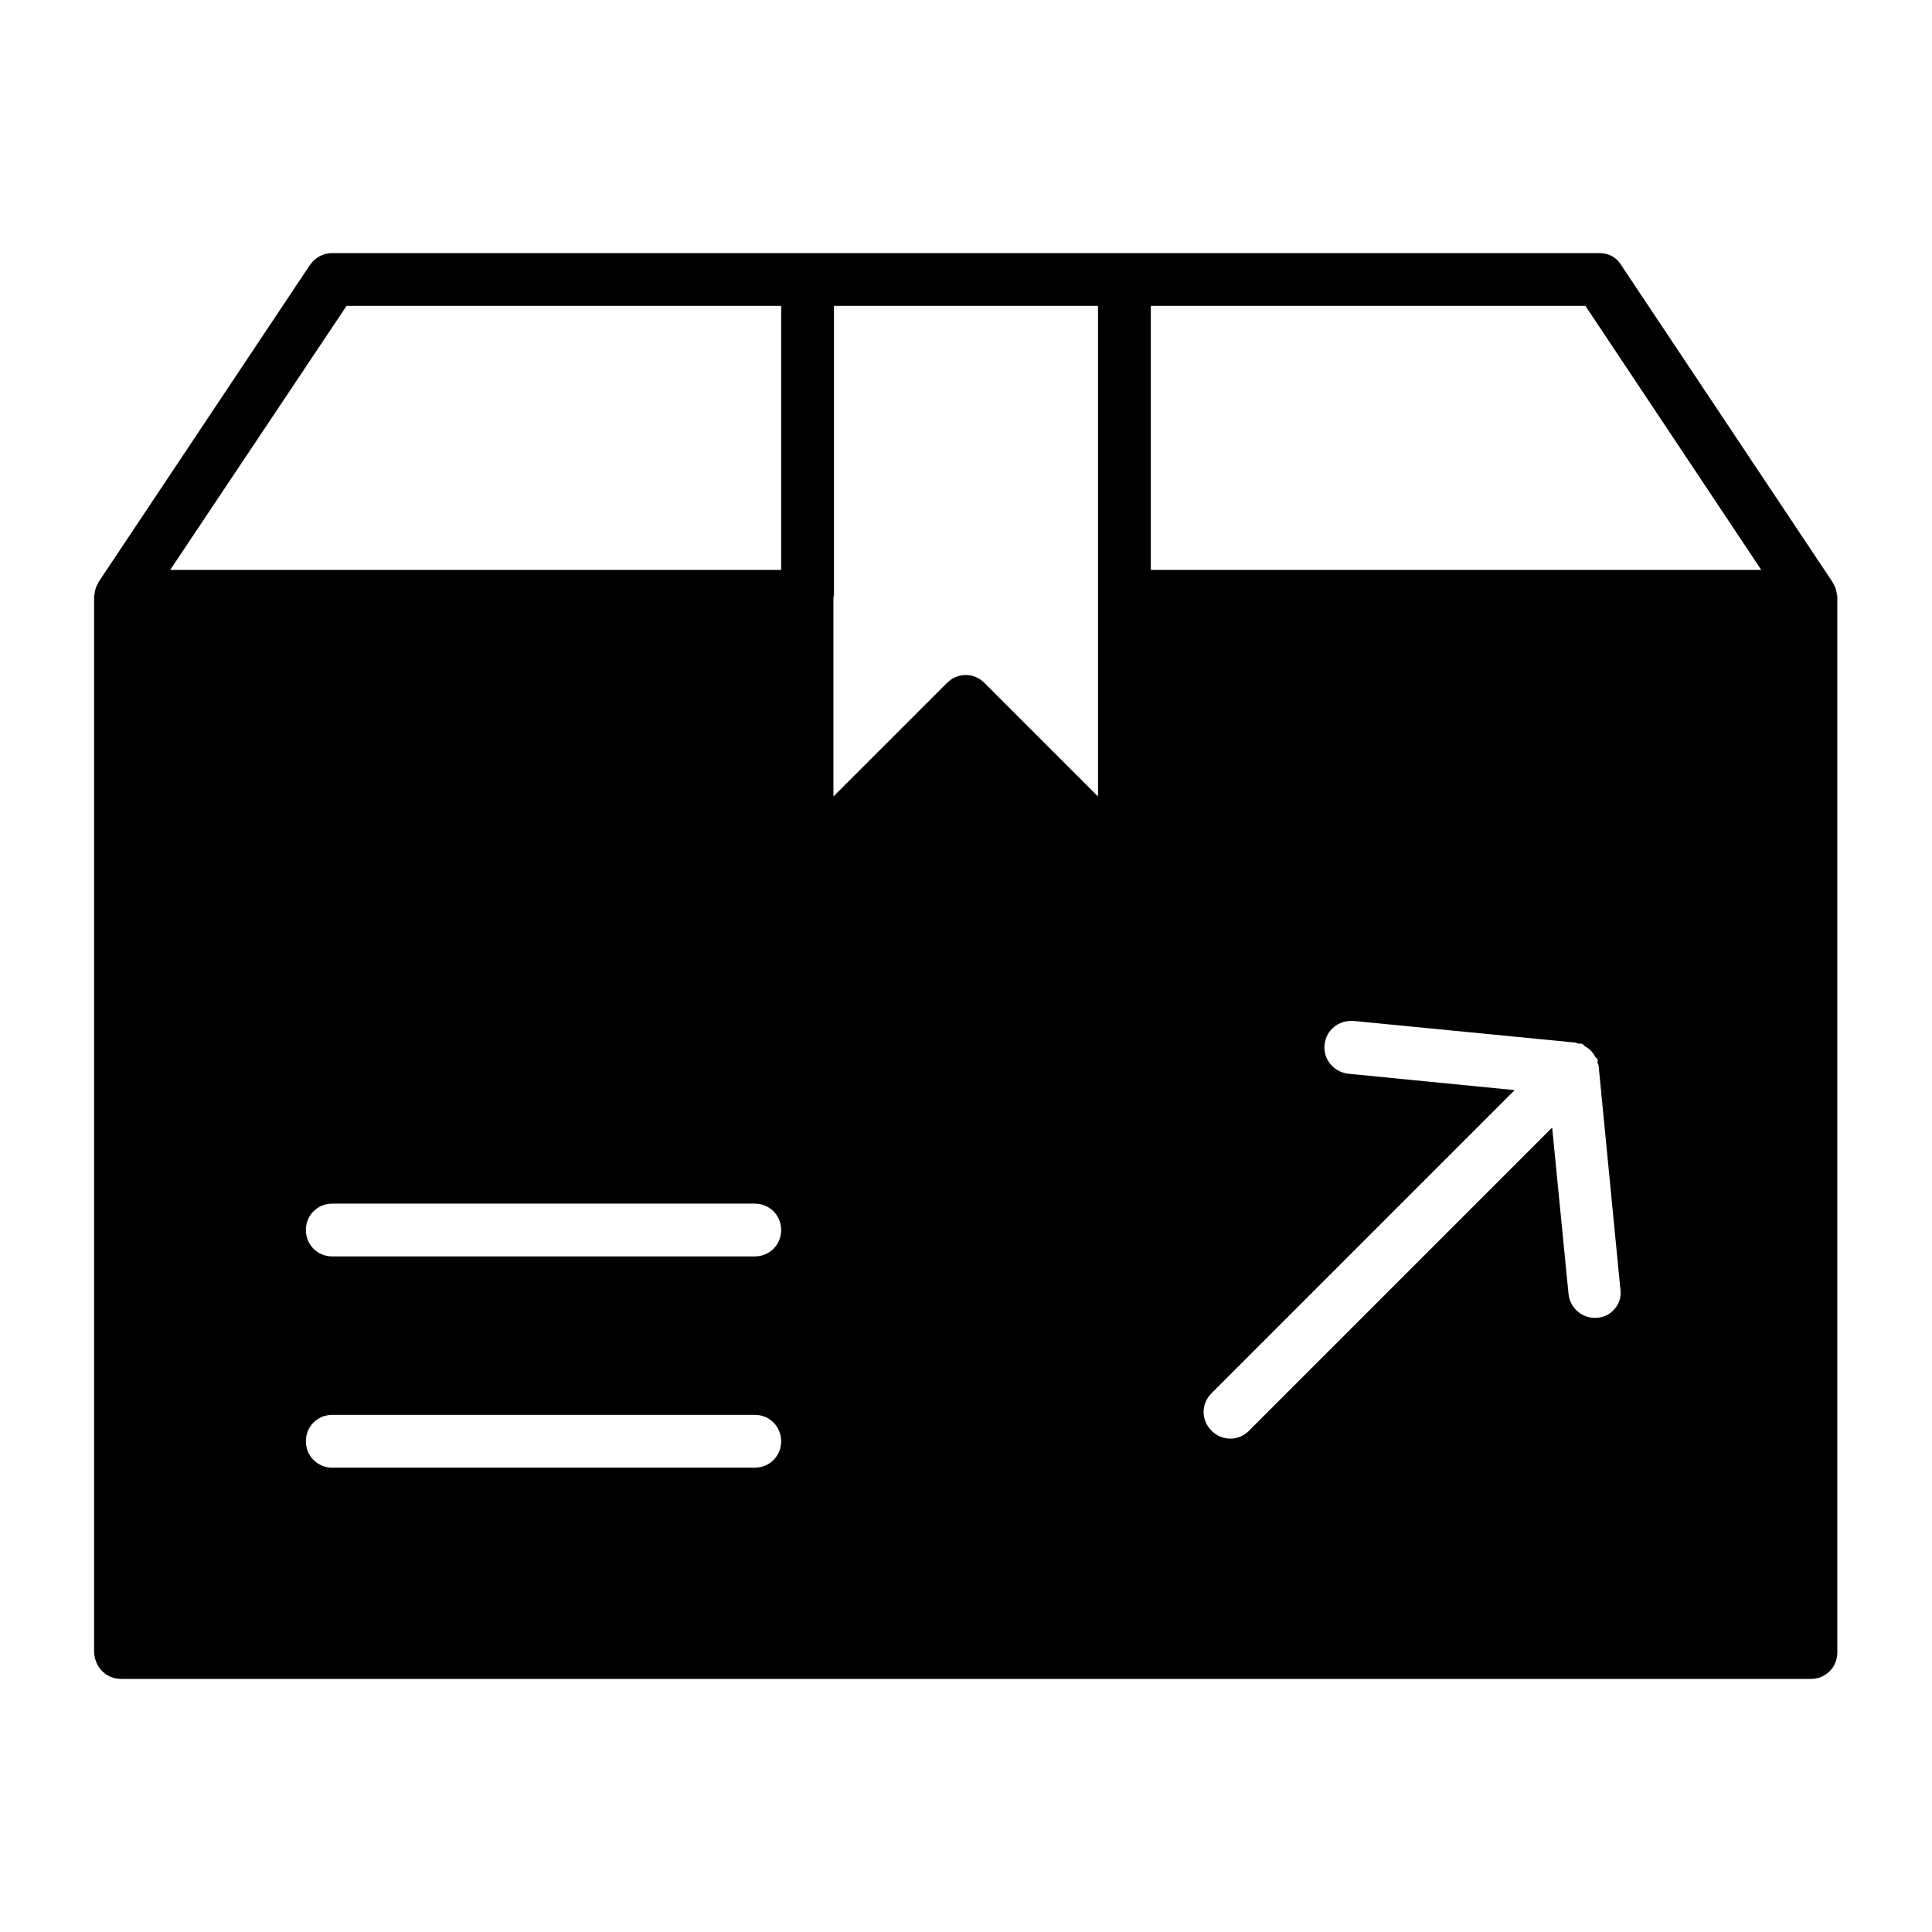 <?xml version="1.0" encoding="UTF-8"?>
<!-- Uploaded to: ICON Repo, www.svgrepo.com, Generator: ICON Repo Mixer Tools -->
<svg fill="#000000" width="800px" height="800px" version="1.1" viewBox="144 144 512 512" xmlns="http://www.w3.org/2000/svg">
 <path d="m176.08 588.93h447.83c3.918 0 6.996-3.078 6.996-6.996v-279.89c0-0.281-0.141-0.418-0.141-0.559 0-0.418-0.141-0.98-0.281-1.398s-0.281-0.84-0.559-1.258c-0.141-0.141-0.141-0.418-0.281-0.559l-55.98-83.969c-1.254-2.102-3.356-3.223-5.734-3.223h-335.87c-2.379 0-4.477 1.121-5.879 3.078l-55.98 83.969c-0.141 0.141-0.141 0.418-0.281 0.559-0.281 0.418-0.418 0.84-0.559 1.258-0.141 0.418-0.281 0.84-0.281 1.398 0 0.281-0.141 0.418-0.141 0.559v279.89c0.145 4.062 3.223 7.141 7.141 7.141zm395.49-97.684c-1.121 1.121-2.519 1.82-4.199 1.961-3.777 0.418-7.277-2.379-7.695-6.297l-4.34-44.082-80.328 80.328c-2.801 2.801-7.137 2.801-9.938 0-2.801-2.801-2.801-7.137 0-9.938l80.328-80.328-44.082-4.34c-3.777-0.418-6.719-3.777-6.297-7.695 0.418-3.918 3.777-6.578 7.695-6.297l58.777 5.738c0.281 0 0.559 0.281 0.84 0.281h0.84c0.418 0.141 0.559 0.418 0.84 0.699 0.559 0.281 1.121 0.699 1.539 1.121 0.418 0.418 0.84 0.98 1.121 1.539 0.141 0.281 0.559 0.559 0.699 0.84s0 0.559 0 0.84 0.281 0.559 0.281 0.84l5.738 58.918c0.418 2.375-0.422 4.473-1.82 5.871zm-122.59-266.18h115.18l46.602 69.973h-161.78zm-83.969 76.969v-76.969h69.973v130.01l-30.09-30.09c-2.801-2.801-7.137-2.801-9.938 0l-30.09 30.09 0.004-53.039zm-20.992 230.91h-111.96c-3.918 0-6.996-3.078-6.996-6.996s3.078-6.996 6.996-6.996h111.96c3.918 0 6.996 3.078 6.996 6.996s-3.078 6.996-6.996 6.996zm0-55.98h-111.96c-3.918 0-6.996-3.078-6.996-6.996 0-3.918 3.078-6.996 6.996-6.996h111.96c3.918 0 6.996 3.078 6.996 6.996 0 3.918-3.078 6.996-6.996 6.996zm-108.18-251.9h115.18v69.973h-161.92z"/>
</svg>